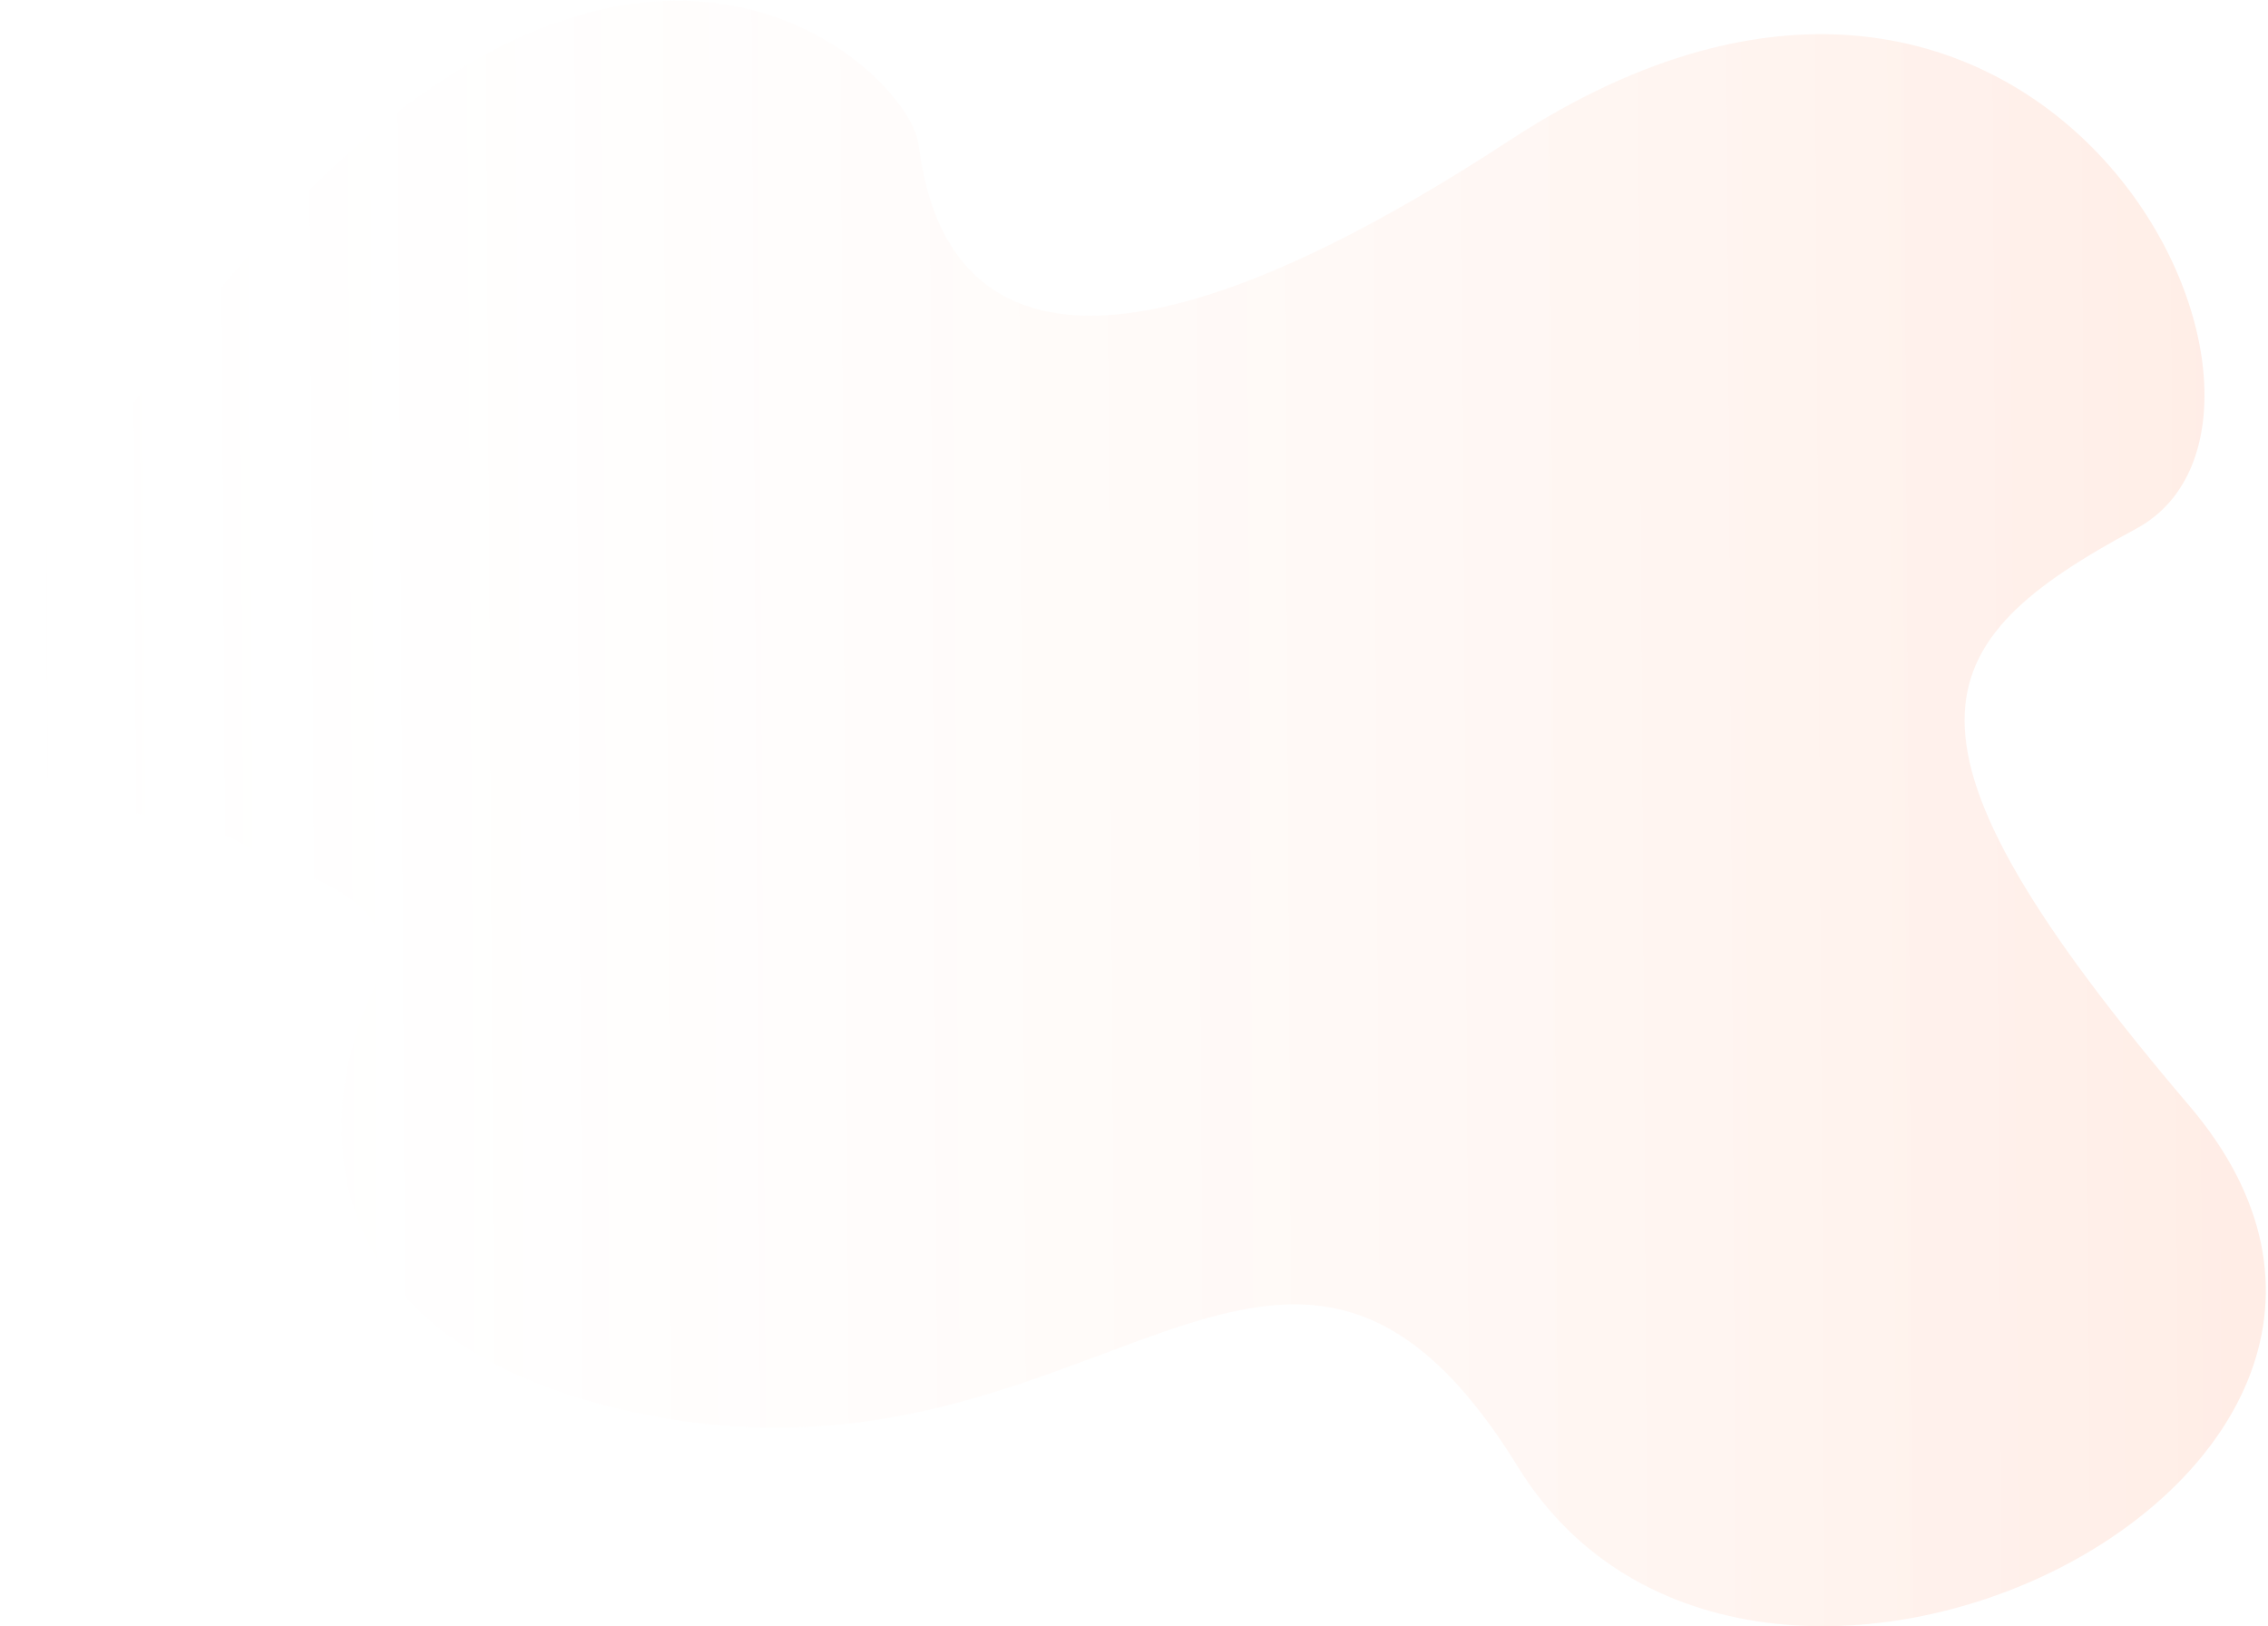 <svg width="643" height="461" viewBox="0 0 643 461" fill="none" xmlns="http://www.w3.org/2000/svg">
<path id="Vector 2637" d="M184.699 401.31C83.392 381.929 90.09 312.415 106.102 280.081C114.38 253.541 92.194 252.425 67.093 238.332C41.992 224.239 -62.198 240.862 55.98 89.956C174.157 -60.951 257.44 19.266 260.388 40.74C263.336 62.214 275.781 139.359 428.092 39.727C580.403 -59.905 665.682 117.513 605.628 149.863C545.575 182.213 530.933 208.042 620.71 313.46C710.486 418.877 496.545 523.13 430.363 415.821C364.181 308.511 311.333 425.536 184.699 401.31Z" fill="url(#paint0_linear_50_3571)"/>
<defs>
<linearGradient id="paint0_linear_50_3571" x1="0.914" y1="232.718" x2="641.556" y2="228.85" gradientUnits="userSpaceOnUse">
<stop stop-color="white" stop-opacity="0"/>
<stop offset="1" stop-color="#FF4800" stop-opacity="0.1"/>
</linearGradient>
</defs>
</svg>
